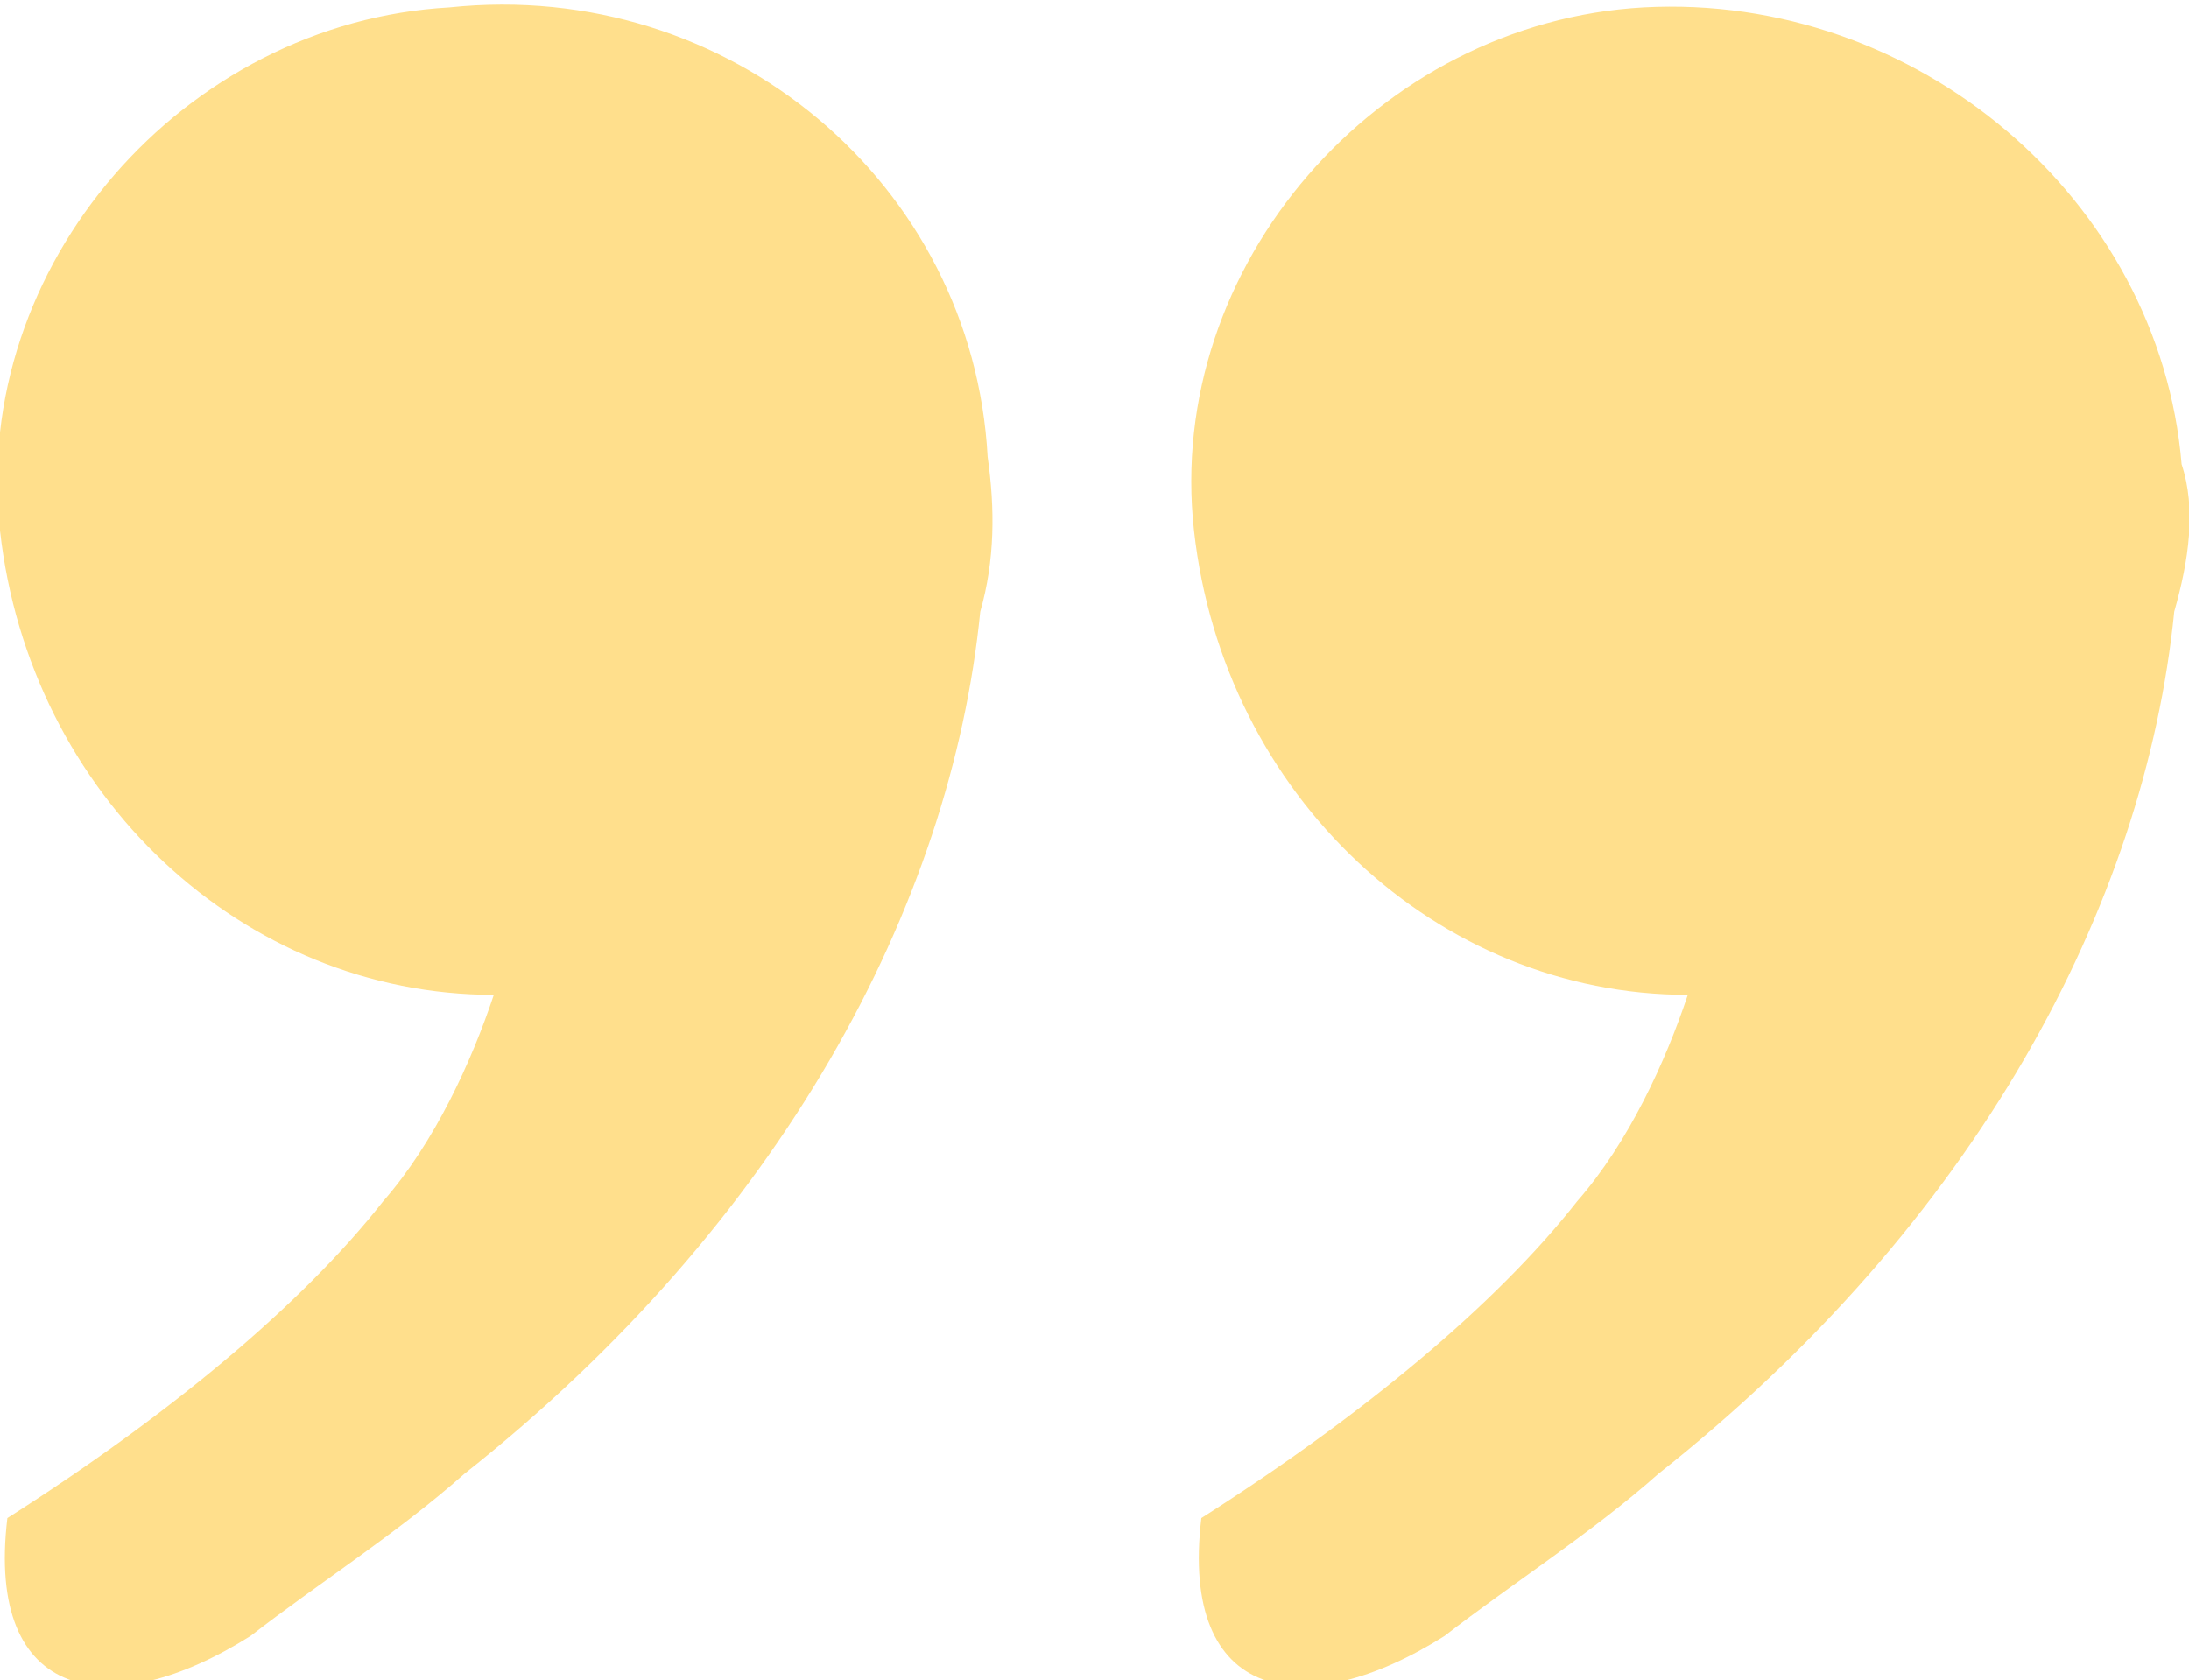 <?xml version="1.0" encoding="utf-8"?>
<!-- Generator: Adobe Illustrator 26.0.2, SVG Export Plug-In . SVG Version: 6.00 Build 0)  -->
<svg version="1.1" id="Layer_1" xmlns="http://www.w3.org/2000/svg" xmlns:xlink="http://www.w3.org/1999/xlink" x="0px" y="0px"
	 viewBox="0 0 29.7 22.8" style="enable-background:new 0 0 29.7 22.8;" xml:space="preserve">
<style type="text/css">
	.st0{enable-background:new    ;}
	.st1{fill:#FFDF8C;}
</style>
<g class="st0">
	<path class="st1" d="M29.5,8.3c-0.4,4-2.7,8.3-7,11.7c-0.9,0.8-2,1.5-2.9,2.2c-1.9,1.2-3.6,0.9-3.3-1.6c2.2-1.4,4-2.9,5.1-4.3
		c0.7-0.8,1.2-1.9,1.5-2.8c-3.4,0-6.3-2.7-6.7-6.3s2.5-6.9,6.1-7.1c3.7-0.2,7,2.6,7.3,6.2C29.8,6.9,29.7,7.6,29.5,8.3z M13.4,6.2
		c0.1,0.7,0.1,1.4-0.1,2.1c-0.4,4-2.7,8.3-7,11.7c-0.9,0.8-2,1.5-2.9,2.2c-1.9,1.2-3.6,0.9-3.3-1.6c2.2-1.4,4-2.9,5.1-4.3
		c0.7-0.8,1.2-1.9,1.5-2.8c-3.4,0-6.3-2.7-6.7-6.3s2.5-6.9,6.1-7.1C9.9-0.3,13.2,2.5,13.4,6.2z"/>
</g>
</svg>
